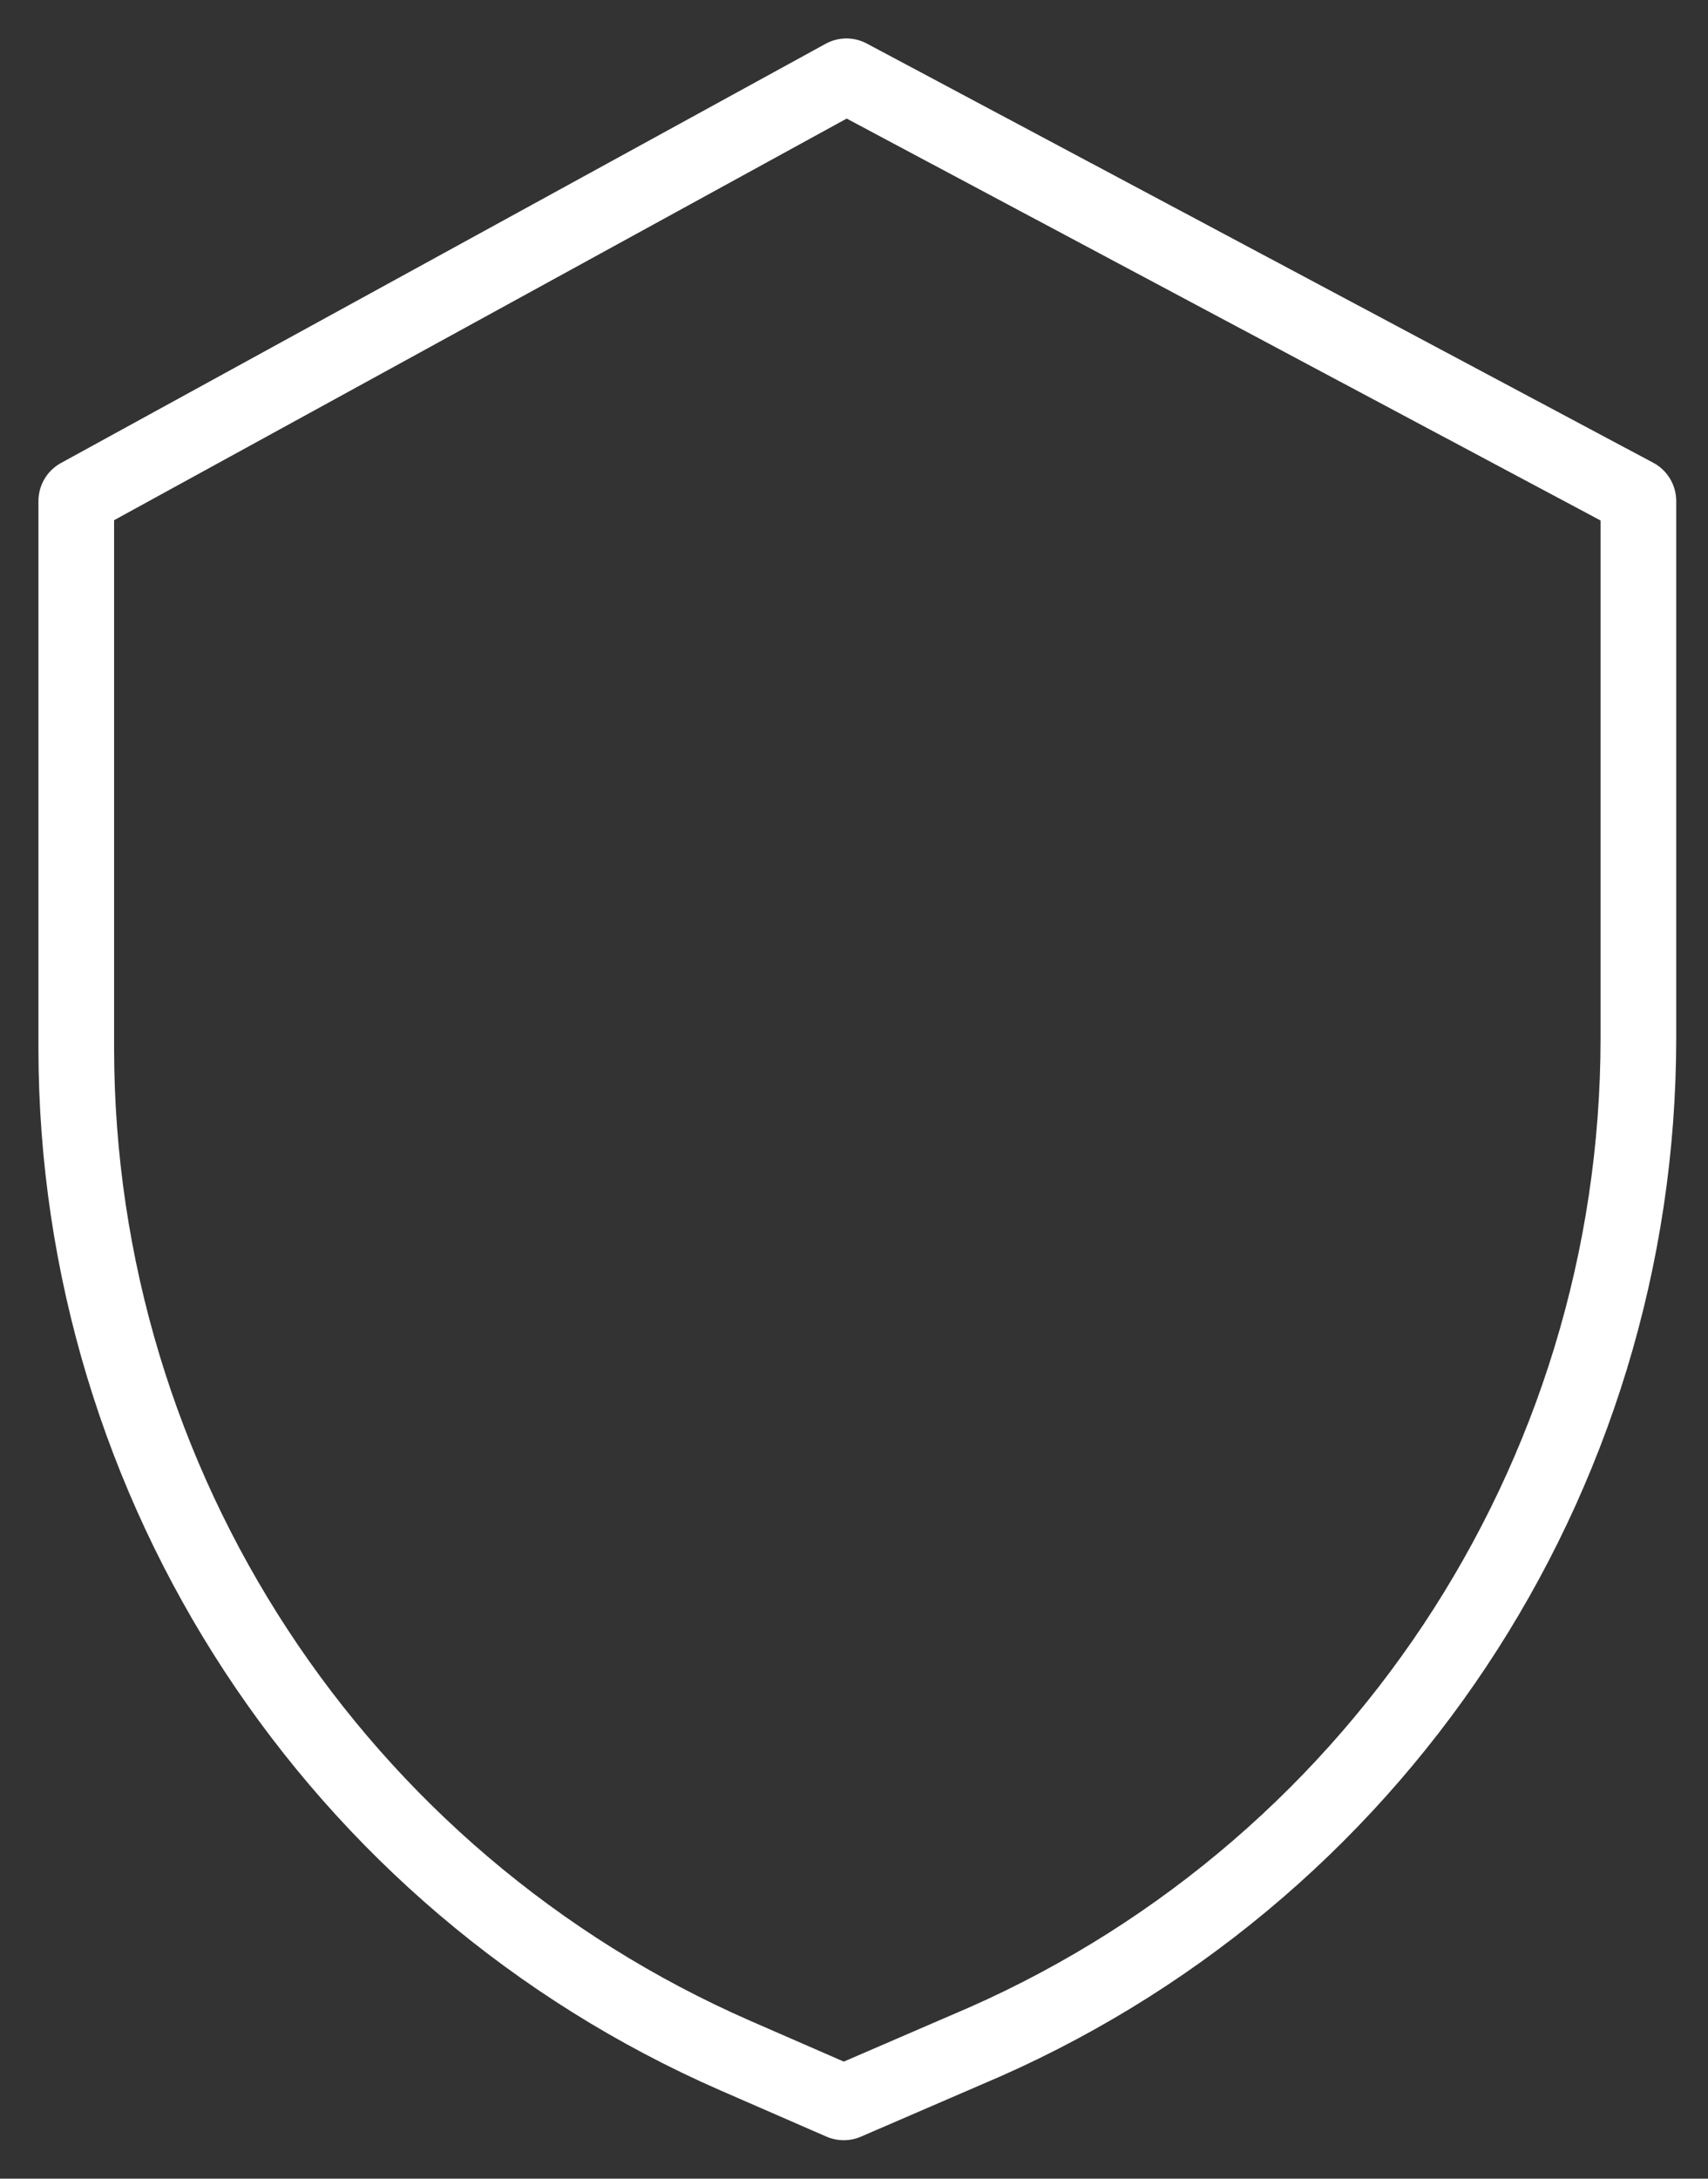 <?xml version="1.0" encoding="UTF-8"?> <svg xmlns="http://www.w3.org/2000/svg" width="40" height="51" viewBox="0 0 40 51" fill="none"><rect x="0" y="0" width="40" height="51" fill="#333333" stroke="none"/> <path fill-rule="evenodd" clip-rule="evenodd" d="M19.383 1.113L1.476 10.926C1.182 11.087 1 11.395 1 11.731V24.549C1.011 35.086 7.254 44.619 16.908 48.841L19.394 49.924C19.626 50.025 19.891 50.026 20.123 49.925L22.924 48.715C32.758 44.585 39.155 34.96 39.156 24.295V11.731C39.156 11.392 38.97 11.08 38.671 10.921L20.254 1.108C19.981 0.962 19.654 0.964 19.383 1.113ZM37.584 12.124L19.828 2.662L2.572 12.118V24.548C2.583 34.46 8.455 43.428 17.536 47.399L17.538 47.4L19.761 48.369L22.308 47.269L22.315 47.266C31.565 43.381 37.583 34.327 37.584 24.295V12.124Z" fill="white"></path> <path d="M37.584 12.124C30.65 8.429 19.828 2.662 19.828 2.662M37.584 12.124V24.295C37.583 34.327 31.565 43.381 22.315 47.266L22.308 47.269L19.761 48.369L17.538 47.4L17.536 47.399C8.455 43.428 2.583 34.46 2.572 24.548V12.118L19.828 2.662M37.584 12.124L19.828 2.662M19.383 1.113L1.476 10.926C1.182 11.087 1 11.395 1 11.731V24.549C1.011 35.086 7.254 44.619 16.908 48.841L19.394 49.924C19.626 50.025 19.891 50.026 20.123 49.925L22.924 48.715C32.758 44.585 39.155 34.96 39.156 24.295V11.731C39.156 11.392 38.97 11.08 38.671 10.921L20.254 1.108C19.981 0.962 19.654 0.964 19.383 1.113Z" stroke="white" stroke-width="0.2"></path> </svg> 